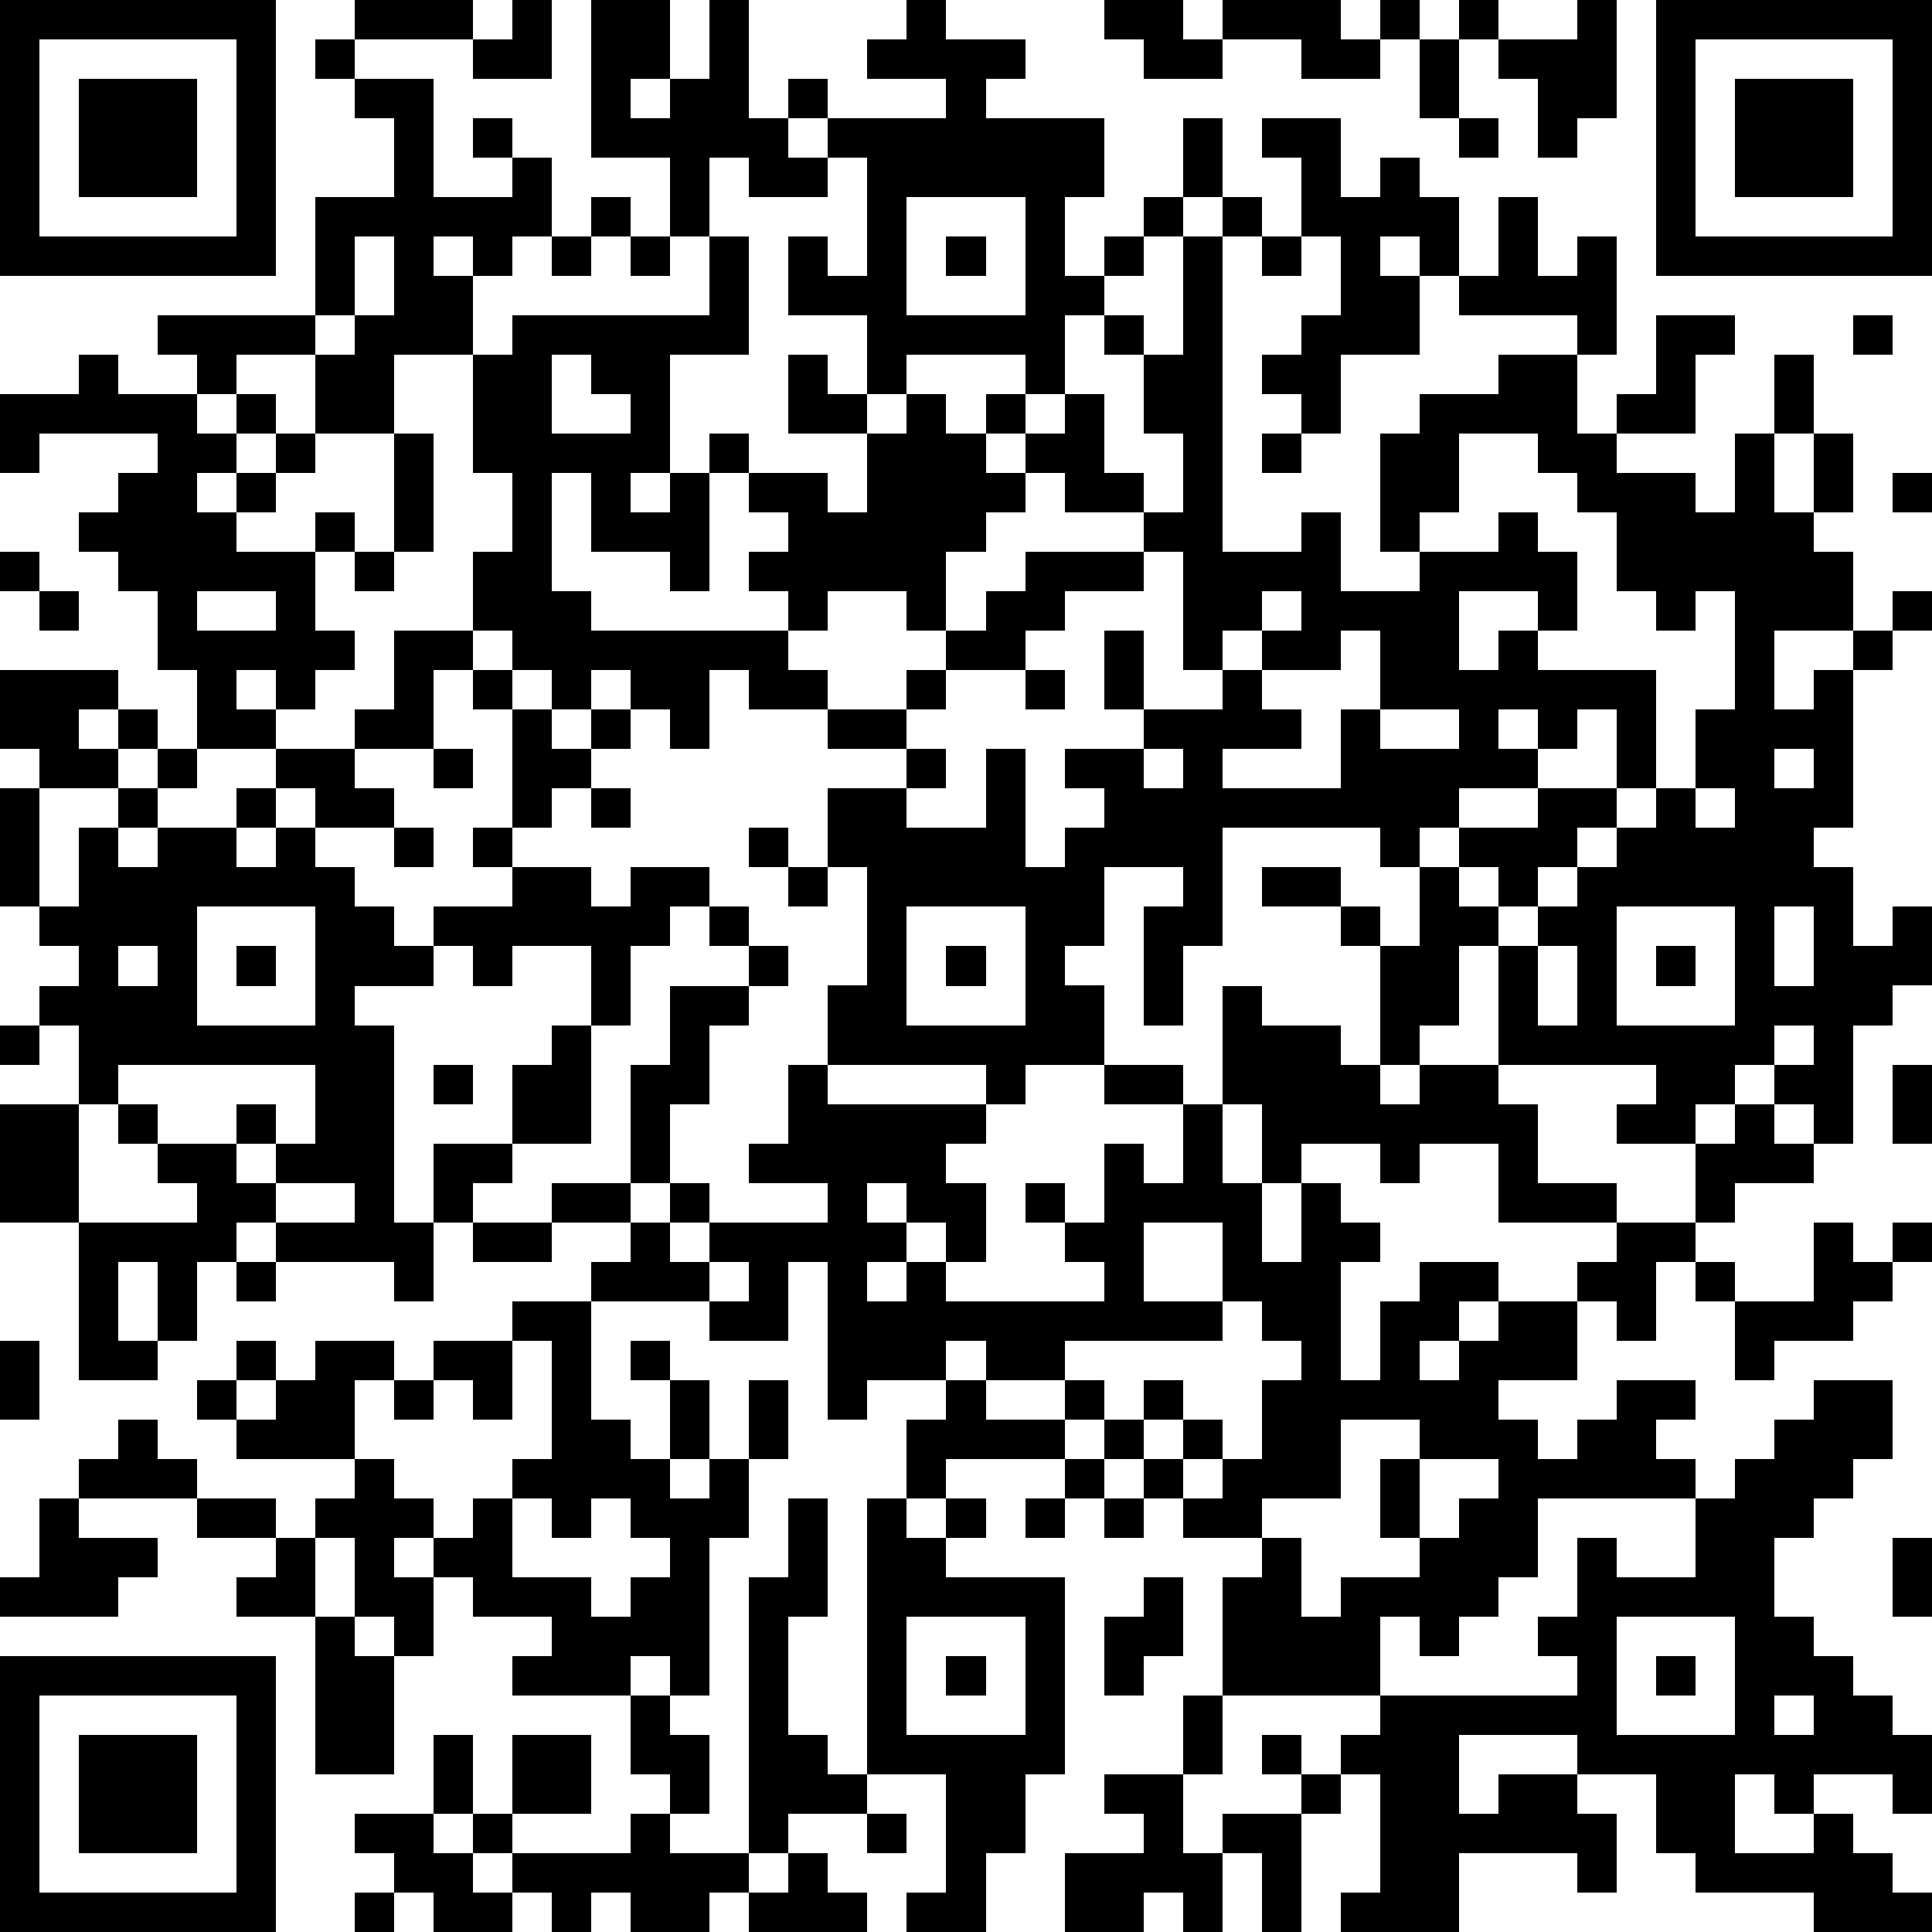 <?xml version="1.0" standalone="yes"?><svg version="1.1" xmlns="http://www.w3.org/2000/svg" xmlns:xlink="http://www.w3.org/1999/xlink" xmlns:ev="http://www.w3.org/2001/xml-events" width="196" height="196" shape-rendering="crispEdges"><path d="M0 0h7v7h-7zM9 0h3v1h-3zM13 0h1v2h-2v-1h1zM15 0h2v2h-1v1h1v-1h1v-2h1v3h1v-1h1v1h-1v1h1v-1h3v-1h-2v-1h1v-1h1v1h2v1h-1v1h3v2h-1v2h1v-1h1v-1h1v-2h1v2h-1v1h-1v1h-1v1h-1v2h-1v-1h-3v1h-1v-2h-2v-2h1v1h1v-3h-1v1h-2v-1h-1v2h-1v-2h-2zM28 0h2v1h1v-1h3v1h1v-1h1v1h-1v1h-2v-1h-2v1h-2v-1h-1zM37 0h1v1h-1zM40 0h1v3h-1v1h-1v-2h-1v-1h2zM42 0h7v7h-7zM1 1v5h5v-5zM8 1h1v1h-1zM36 1h1v2h-1zM43 1v5h5v-5zM2 2h3v3h-3zM9 2h2v3h2v-1h-1v-1h1v1h1v2h-1v1h-1v-1h-1v1h1v2h-2v2h-2v-2h-2v1h-1v-1h-1v-1h4v-3h2v-2h-1zM44 2h3v3h-3zM32 3h2v2h1v-1h1v1h1v2h-1v-1h-1v1h1v2h-2v2h-1v-1h-1v-1h1v-1h1v-2h-1v-2h-1zM37 3h1v1h-1zM15 5h1v1h-1zM23 5v3h3v-3zM31 5h1v1h-1zM38 5h1v2h1v-1h1v3h-1v-1h-3v-1h1zM9 6v2h-1v1h1v-1h1v-2zM14 6h1v1h-1zM16 6h1v1h-1zM18 6h1v3h-2v3h-1v1h1v-1h1v-1h1v1h-1v3h-1v-1h-2v-2h-1v3h1v1h5v-1h-1v-1h1v-1h-1v-1h2v1h1v-2h-2v-2h1v1h1v1h1v-1h1v1h1v-1h1v1h-1v1h1v-1h1v-1h1v2h1v1h-2v-1h-1v1h-1v1h-1v2h-1v-1h-2v1h-1v1h1v1h-2v-1h-1v2h-1v-1h-1v-1h-1v1h-1v-1h-1v-1h-1v-2h1v-2h-1v-3h1v-1h5zM24 6h1v1h-1zM30 6h1v8h2v-1h1v2h2v-1h-1v-3h1v-1h2v-1h2v2h1v-1h1v-2h2v1h-1v2h-2v1h2v1h1v-2h1v-2h1v2h-1v2h1v-2h1v2h-1v1h1v2h-2v2h1v-1h1v-1h1v-1h1v1h-1v1h-1v4h-1v1h1v2h1v-1h1v2h-1v1h-1v3h-1v-1h-1v-1h-1v1h-1v1h-2v-1h1v-1h-4v-3h-1v2h-1v1h-1v-3h-1v-1h-2v-1h2v1h1v1h1v-2h-1v-1h-4v3h-1v2h-1v-3h1v-1h-2v2h-1v1h1v2h-2v1h-1v-1h-4v-2h1v-3h-1v-2h2v-1h-2v-1h2v-1h1v-1h1v-1h1v-1h3v-1h1v-2h-1v-2h-1v-1h1v1h1zM32 6h1v1h-1zM47 8h1v1h-1zM2 9h1v1h2v1h1v-1h1v1h-1v1h-1v1h1v-1h1v-1h1v1h-1v1h-1v1h2v-1h1v1h-1v2h1v1h-1v1h-1v-1h-1v1h1v1h-2v-2h-1v-2h-1v-1h-1v-1h1v-1h1v-1h-3v1h-1v-2h2zM14 9v2h2v-1h-1v-1zM10 11h1v3h-1zM32 11h1v1h-1zM37 11v2h-1v1h2v-1h1v1h1v2h-1v-1h-2v2h1v-1h1v1h3v3h-1v-2h-1v1h-1v-1h-1v1h1v1h-2v1h-1v1h1v-1h2v-1h2v1h-1v1h-1v1h-1v-1h-1v1h1v1h1v-1h1v-1h1v-1h1v-1h1v-2h1v-3h-1v1h-1v-1h-1v-2h-1v-1h-1v-1zM48 12h1v1h-1zM0 14h1v1h-1zM9 14h1v1h-1zM29 14v1h-2v1h-1v1h-2v1h-1v1h1v1h-1v1h2v-2h1v3h1v-1h1v-1h-1v-1h2v-1h-1v-2h1v2h2v-1h-1v-3zM1 15h1v1h-1zM5 15v1h2v-1zM32 15v1h-1v1h1v-1h1v-1zM10 16h2v1h-1v2h-2v-1h1zM34 16v1h-2v1h1v1h-2v1h3v-2h1v-2zM0 17h3v1h-1v1h1v-1h1v1h-1v1h-2v-1h-1zM12 17h1v1h-1zM26 17h1v1h-1zM13 18h1v1h1v-1h1v1h-1v1h-1v1h-1zM35 18v1h2v-1zM4 19h1v1h-1zM7 19h2v1h1v1h-2v-1h-1zM11 19h1v1h-1zM29 19v1h1v-1zM45 19v1h1v-1zM0 20h1v3h-1zM3 20h1v1h-1zM6 20h1v1h-1zM15 20h1v1h-1zM43 20v1h1v-1zM2 21h1v1h1v-1h2v1h1v-1h1v1h1v1h1v1h1v-1h2v-1h-1v-1h1v1h2v1h1v-1h2v1h-1v1h-1v2h-1v-2h-2v1h-1v-1h-1v1h-2v1h1v5h1v-2h2v-2h1v-1h1v3h-2v1h-1v1h-1v2h-1v-1h-3v-1h-1v1h-1v2h-1v-2h-1v2h1v1h-2v-4h-2v-3h2v-2h-1v-1h1v-1h-1v-1h1zM10 21h1v1h-1zM19 21h1v1h-1zM20 22h1v1h-1zM5 23v3h3v-3zM18 23h1v1h-1zM23 23v3h3v-3zM41 23v3h3v-3zM45 23v2h1v-2zM3 24v1h1v-1zM6 24h1v1h-1zM19 24h1v1h-1zM24 24h1v1h-1zM39 24v2h1v-2zM42 24h1v1h-1zM17 25h2v1h-1v2h-1v2h-1v-3h1zM31 25h1v1h2v1h1v1h1v-1h2v1h1v2h2v1h-3v-2h-2v1h-1v-1h-2v1h-1v-2h-1zM0 26h1v1h-1zM45 26v1h1v-1zM3 27v1h-1v3h3v-1h-1v-1h-1v-1h1v1h2v-1h1v1h-1v1h1v-1h1v-2zM11 27h1v1h-1zM20 27h1v1h4v1h-1v1h1v2h-1v-1h-1v-1h-1v1h1v1h-1v1h1v-1h1v1h4v-1h-1v-1h-1v-1h1v1h1v-2h1v1h1v-2h-2v-1h2v1h1v2h1v2h1v-2h1v1h1v1h-1v3h1v-2h1v-1h2v1h-1v1h-1v1h1v-1h1v-1h2v-1h1v-1h2v-2h1v-1h1v1h1v1h-2v1h-1v1h-1v2h-1v-1h-1v2h-2v1h1v1h1v-1h1v-1h2v1h-1v1h1v1h-4v2h-1v1h-1v1h-1v-1h-1v2h-4v-3h1v-1h-2v-1h-1v-1h-1v-1h-1v-1h-2v-1h-1v1h-2v1h-1v-4h-1v2h-2v-1h-3v-1h1v-1h-2v-1h2v1h1v-1h1v1h-1v1h1v-1h3v-1h-2v-1h1zM48 27h1v2h-1zM7 30v1h2v-1zM12 31h2v1h-2zM29 31v2h2v-2zM46 31h1v1h1v-1h1v1h-1v1h-1v1h-2v1h-1v-2h-1v-1h1v1h2zM6 32h1v1h-1zM18 32v1h1v-1zM13 33h2v3h1v1h1v-2h-1v-1h1v1h1v2h-1v1h1v-1h1v-2h1v2h-1v2h-1v4h-1v-1h-1v1h-3v-1h1v-1h-2v-1h-1v-1h-1v1h1v2h-1v-1h-1v-2h-1v-1h1v-1h-3v-1h-1v-1h1v-1h1v1h-1v1h1v-1h1v-1h2v1h-1v2h1v1h1v1h1v-1h1v-1h1v-3h-1zM31 33v1h-4v1h1v1h1v-1h1v1h-1v1h1v-1h1v1h-1v1h1v-1h1v-2h1v-1h-1v-1zM0 34h1v2h-1zM11 34h2v2h-1v-1h-1zM10 35h1v1h-1zM24 35h1v1h2v1h-3v1h-1v-2h1zM46 35h2v2h-1v1h-1v1h-1v2h1v1h1v1h1v1h1v2h-1v-1h-2v1h-1v-1h-1v2h2v-1h1v1h1v1h1v1h-3v-1h-3v-1h-1v-2h-2v-1h-3v2h1v-1h2v1h1v2h-1v-1h-3v2h-3v-1h1v-3h-1v-1h1v-1h5v-1h-1v-1h1v-2h1v1h2v-2h1v-1h1v-1h1zM3 36h1v1h1v1h-3v-1h1zM34 36v2h-2v1h1v2h1v-1h2v-1h-1v-2h1v-1zM27 37h1v1h-1zM36 37v2h1v-1h1v-1zM1 38h1v1h2v1h-1v1h-3v-1h1zM5 38h2v1h-2zM13 38v2h2v1h1v-1h1v-1h-1v-1h-1v1h-1v-1zM20 38h1v3h-1v3h1v1h1v-7h1v1h1v-1h1v1h-1v1h3v5h-1v2h-1v2h-2v-1h1v-3h-2v1h-2v1h-1v-7h1zM26 38h1v1h-1zM28 38h1v1h-1zM7 39h1v2h-2v-1h1zM48 39h1v2h-1zM29 40h1v2h-1v1h-1v-2h1zM8 41h1v1h1v3h-2zM23 41v3h3v-3zM41 41v3h3v-3zM0 42h7v7h-7zM24 42h1v1h-1zM42 42h1v1h-1zM1 43v5h5v-5zM16 43h1v1h1v2h-1v-1h-1zM30 43h1v2h-1zM45 43v1h1v-1zM2 44h3v3h-3zM11 44h1v2h-1zM13 44h2v2h-2zM32 44h1v1h-1zM28 45h2v2h1v-1h2v-1h1v1h-1v3h-1v-2h-1v2h-1v-1h-1v1h-2v-2h2v-1h-1zM9 46h2v1h1v-1h1v1h-1v1h1v-1h3v-1h1v1h2v1h-1v1h-2v-1h-1v1h-1v-1h-1v1h-2v-1h-1v-1h-1zM22 46h1v1h-1zM20 47h1v1h1v1h-3v-1h1zM9 48h1v1h-1z" style="fill:#000" transform="translate(0,0) scale(4)"/></svg>
